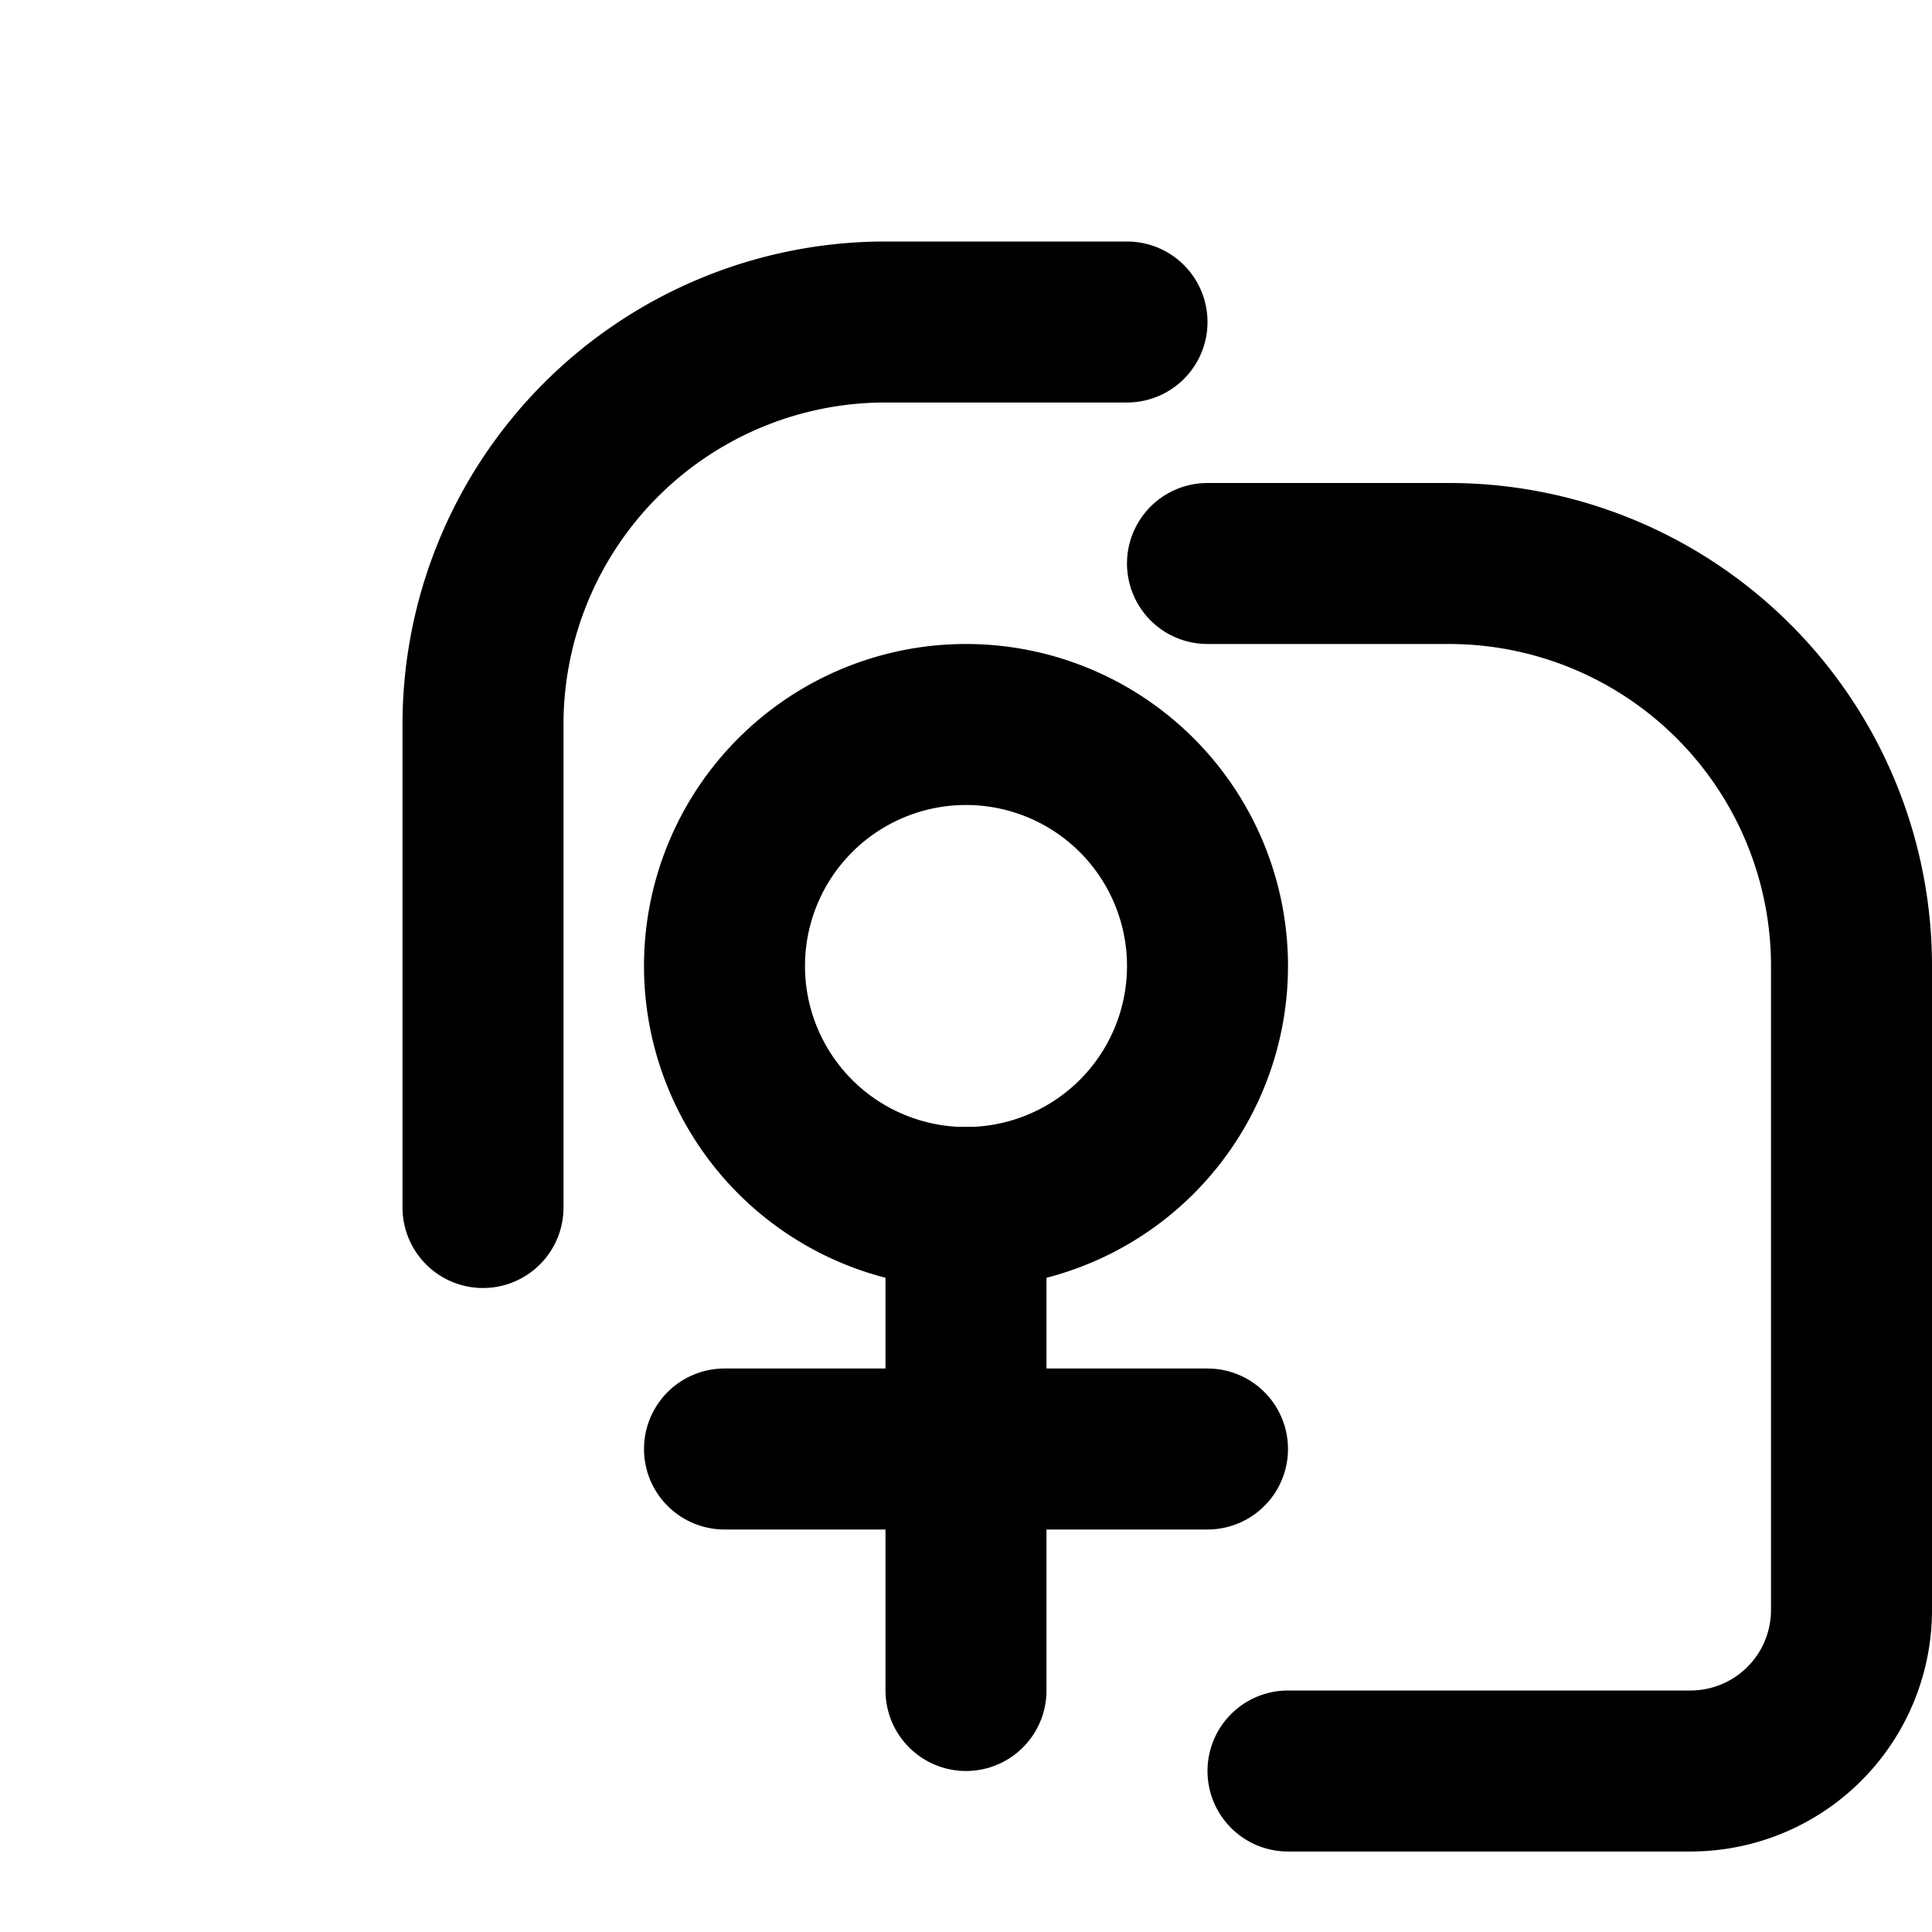 <svg xmlns="http://www.w3.org/2000/svg" width="48" height="48" viewBox="0 0 24 24" fill="none" stroke="currentColor" stroke-width="2" stroke-linecap="round" stroke-linejoin="round"><path d="M15 7h3a5 5 0 015 5v8a2 2 0 01-2 2h-5"></path><path d="M6 15V9a5 5 0 015-5h3"></path><path d="M12 12m-3 0a3 3 0 106 0 3 3 0 10-6 0"></path><path d="M12 15v6"></path><path d="M9 18h6"></path></svg>